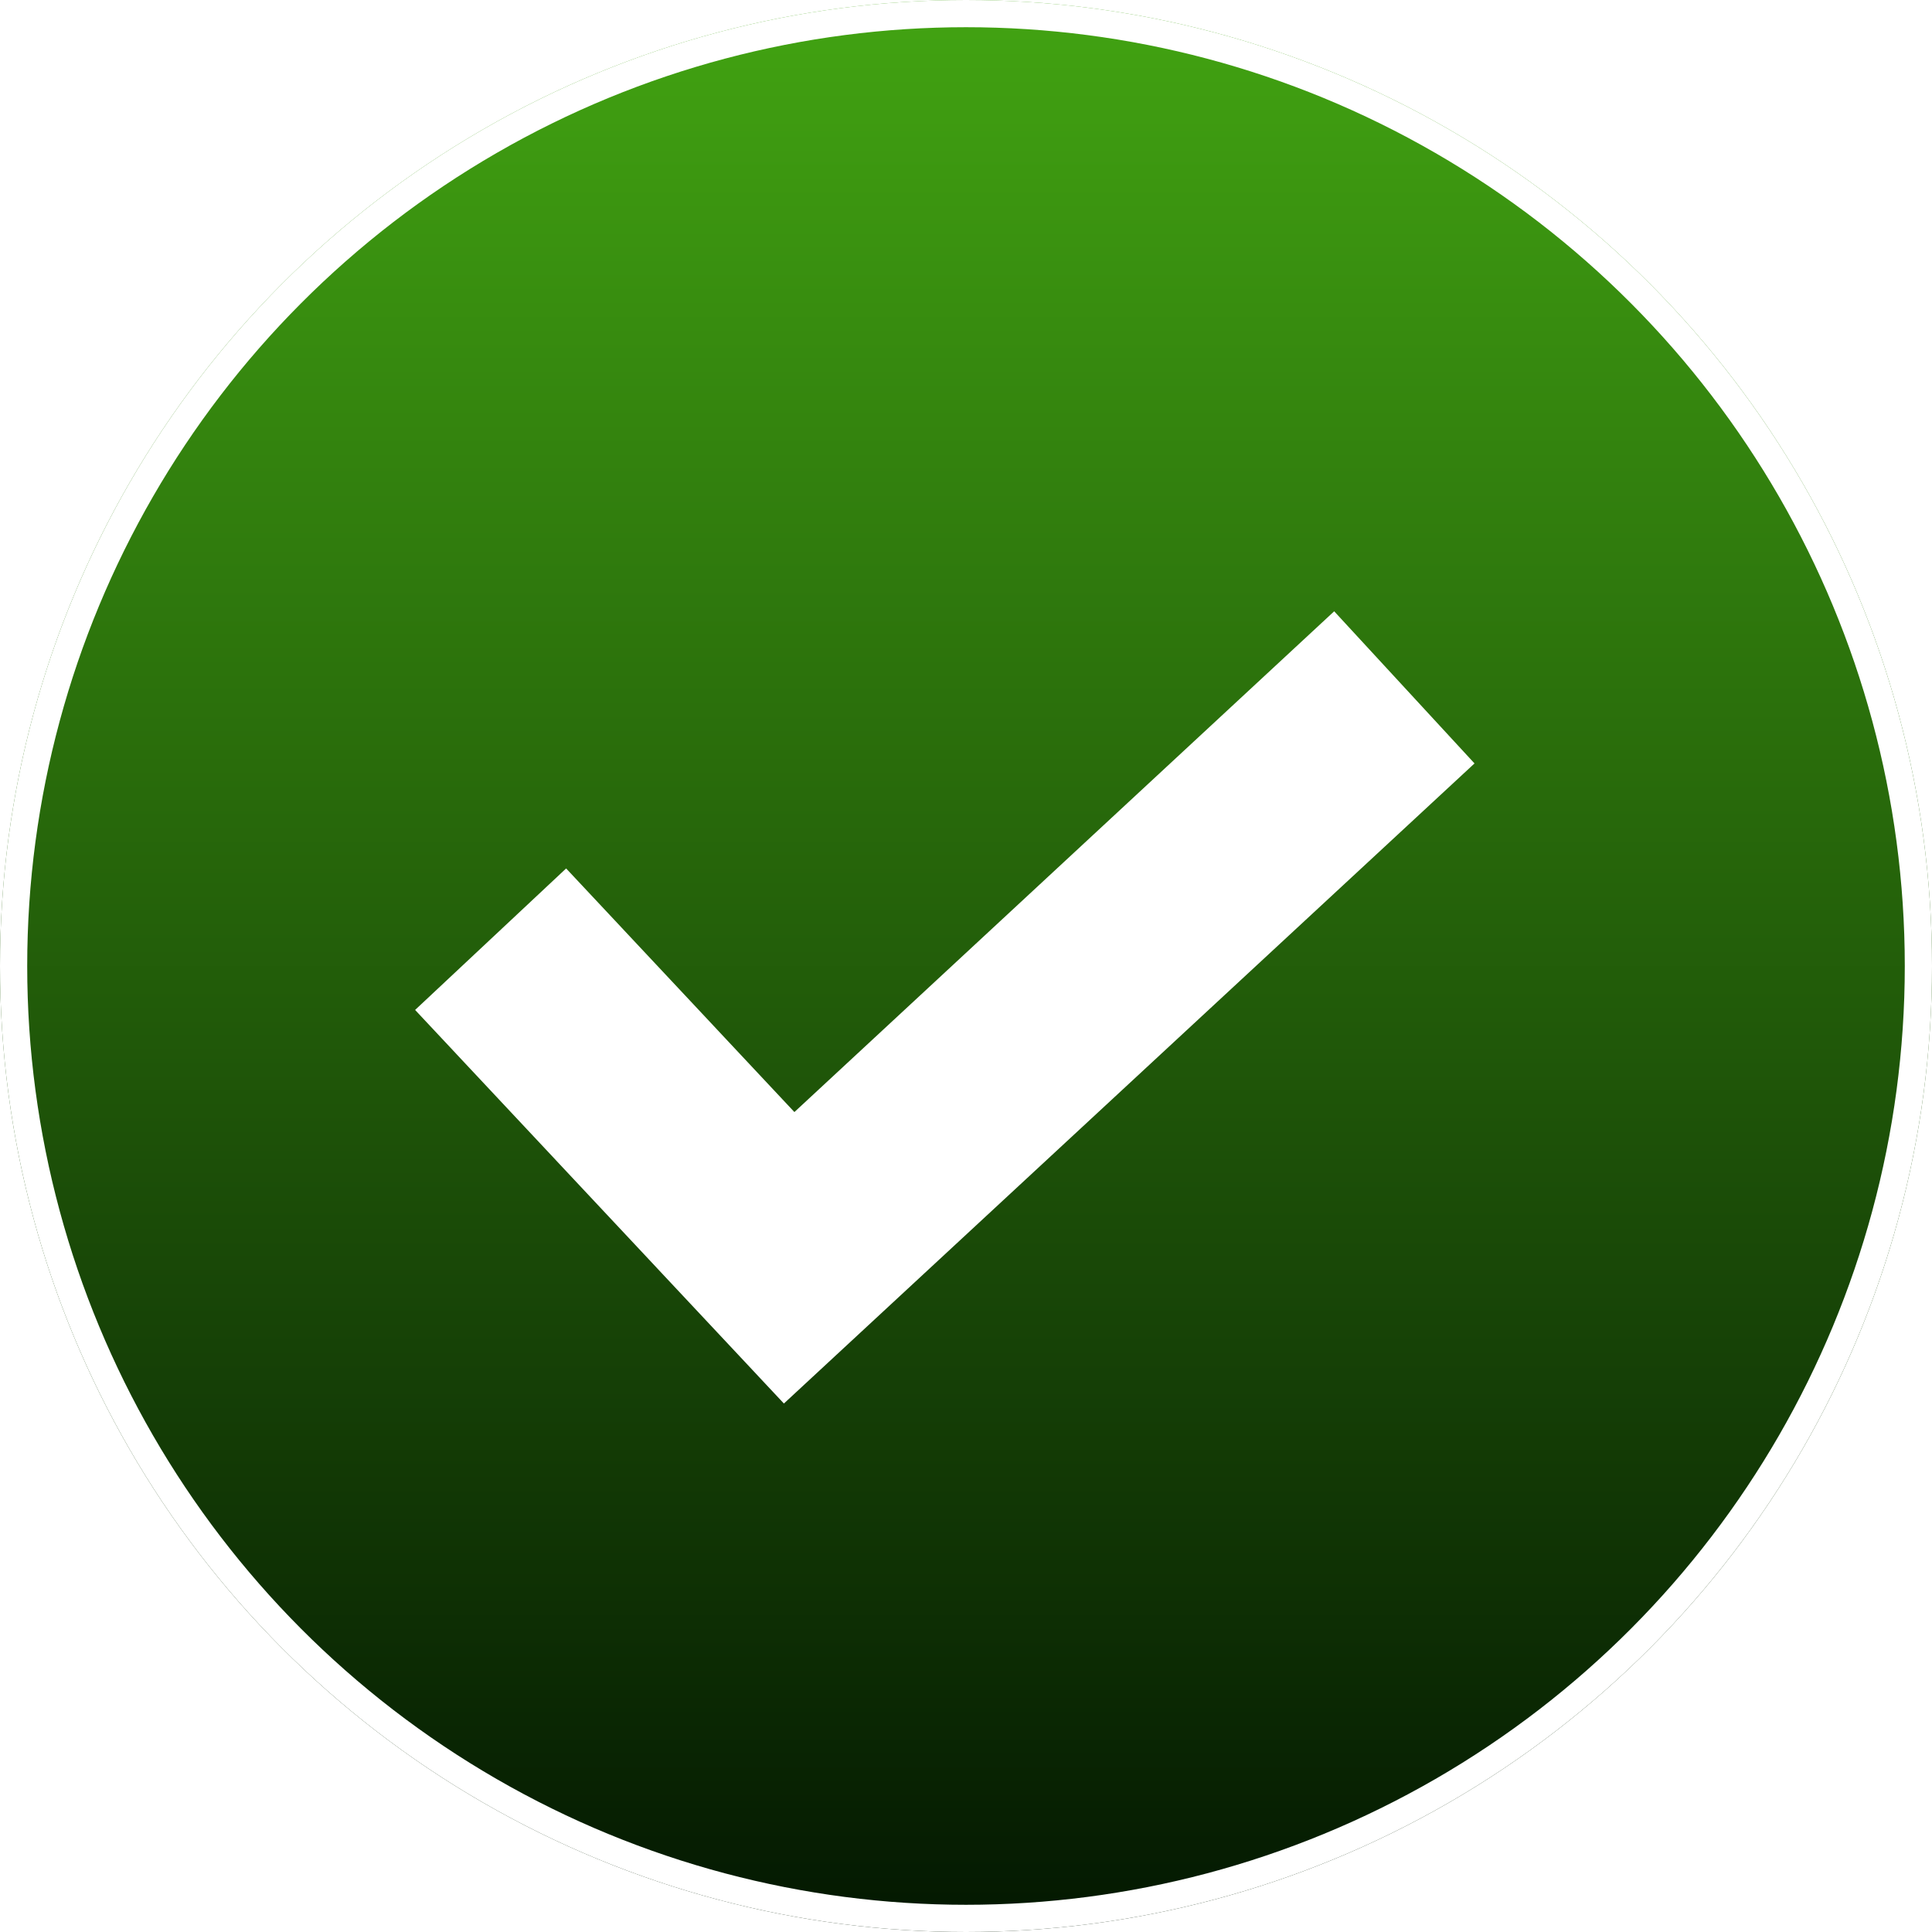 <?xml version="1.0" encoding="utf-8"?>
<svg xmlns="http://www.w3.org/2000/svg" xmlns:xlink="http://www.w3.org/1999/xlink" width="142" height="142" viewBox="0 0 142 142">
  <defs>
    <linearGradient id="linear-gradient" x1="0.5" x2="0.5" y2="1" gradientUnits="objectBoundingBox">
      <stop offset="0" stop-color="#42a412"/>
      <stop offset="1" stop-color="#031701"/>
    </linearGradient>
    <filter id="check_17_" x="15.507" y="29.927" width="107.865" height="88.227" filterUnits="userSpaceOnUse">
      <feOffset dy="5"/>
      <feGaussianBlur stdDeviation="5" result="blur"/>
      <feFlood/>
      <feComposite operator="in" in2="blur"/>
      <feComposite in="SourceGraphic"/>
    </filter>
  </defs>
  <g id="Group_4311" data-name="Group 4311" transform="translate(-400 -12459)">
    <g id="Ellipse_352" data-name="Ellipse 352" transform="translate(400 12459)" stroke="#fff" stroke-width="2" fill="url(#linear-gradient)">
      <circle cx="71" cy="71" r="71" stroke="none"/>
      <circle cx="71" cy="71" r="70" fill="none"/>
    </g>
    <g transform="matrix(1, 0, 0, 1, 400, 12459)" filter="url(#check_17_)">
      <path id="check_17_2" data-name="check (17)" d="M67.551,0,27.877,36.805,11.1,18.9,0,29.3,27.106,58.227,77.865,11.181Zm0,0" transform="translate(30.51 39.93)" fill="#fff"/>
    </g>
  </g>
</svg>